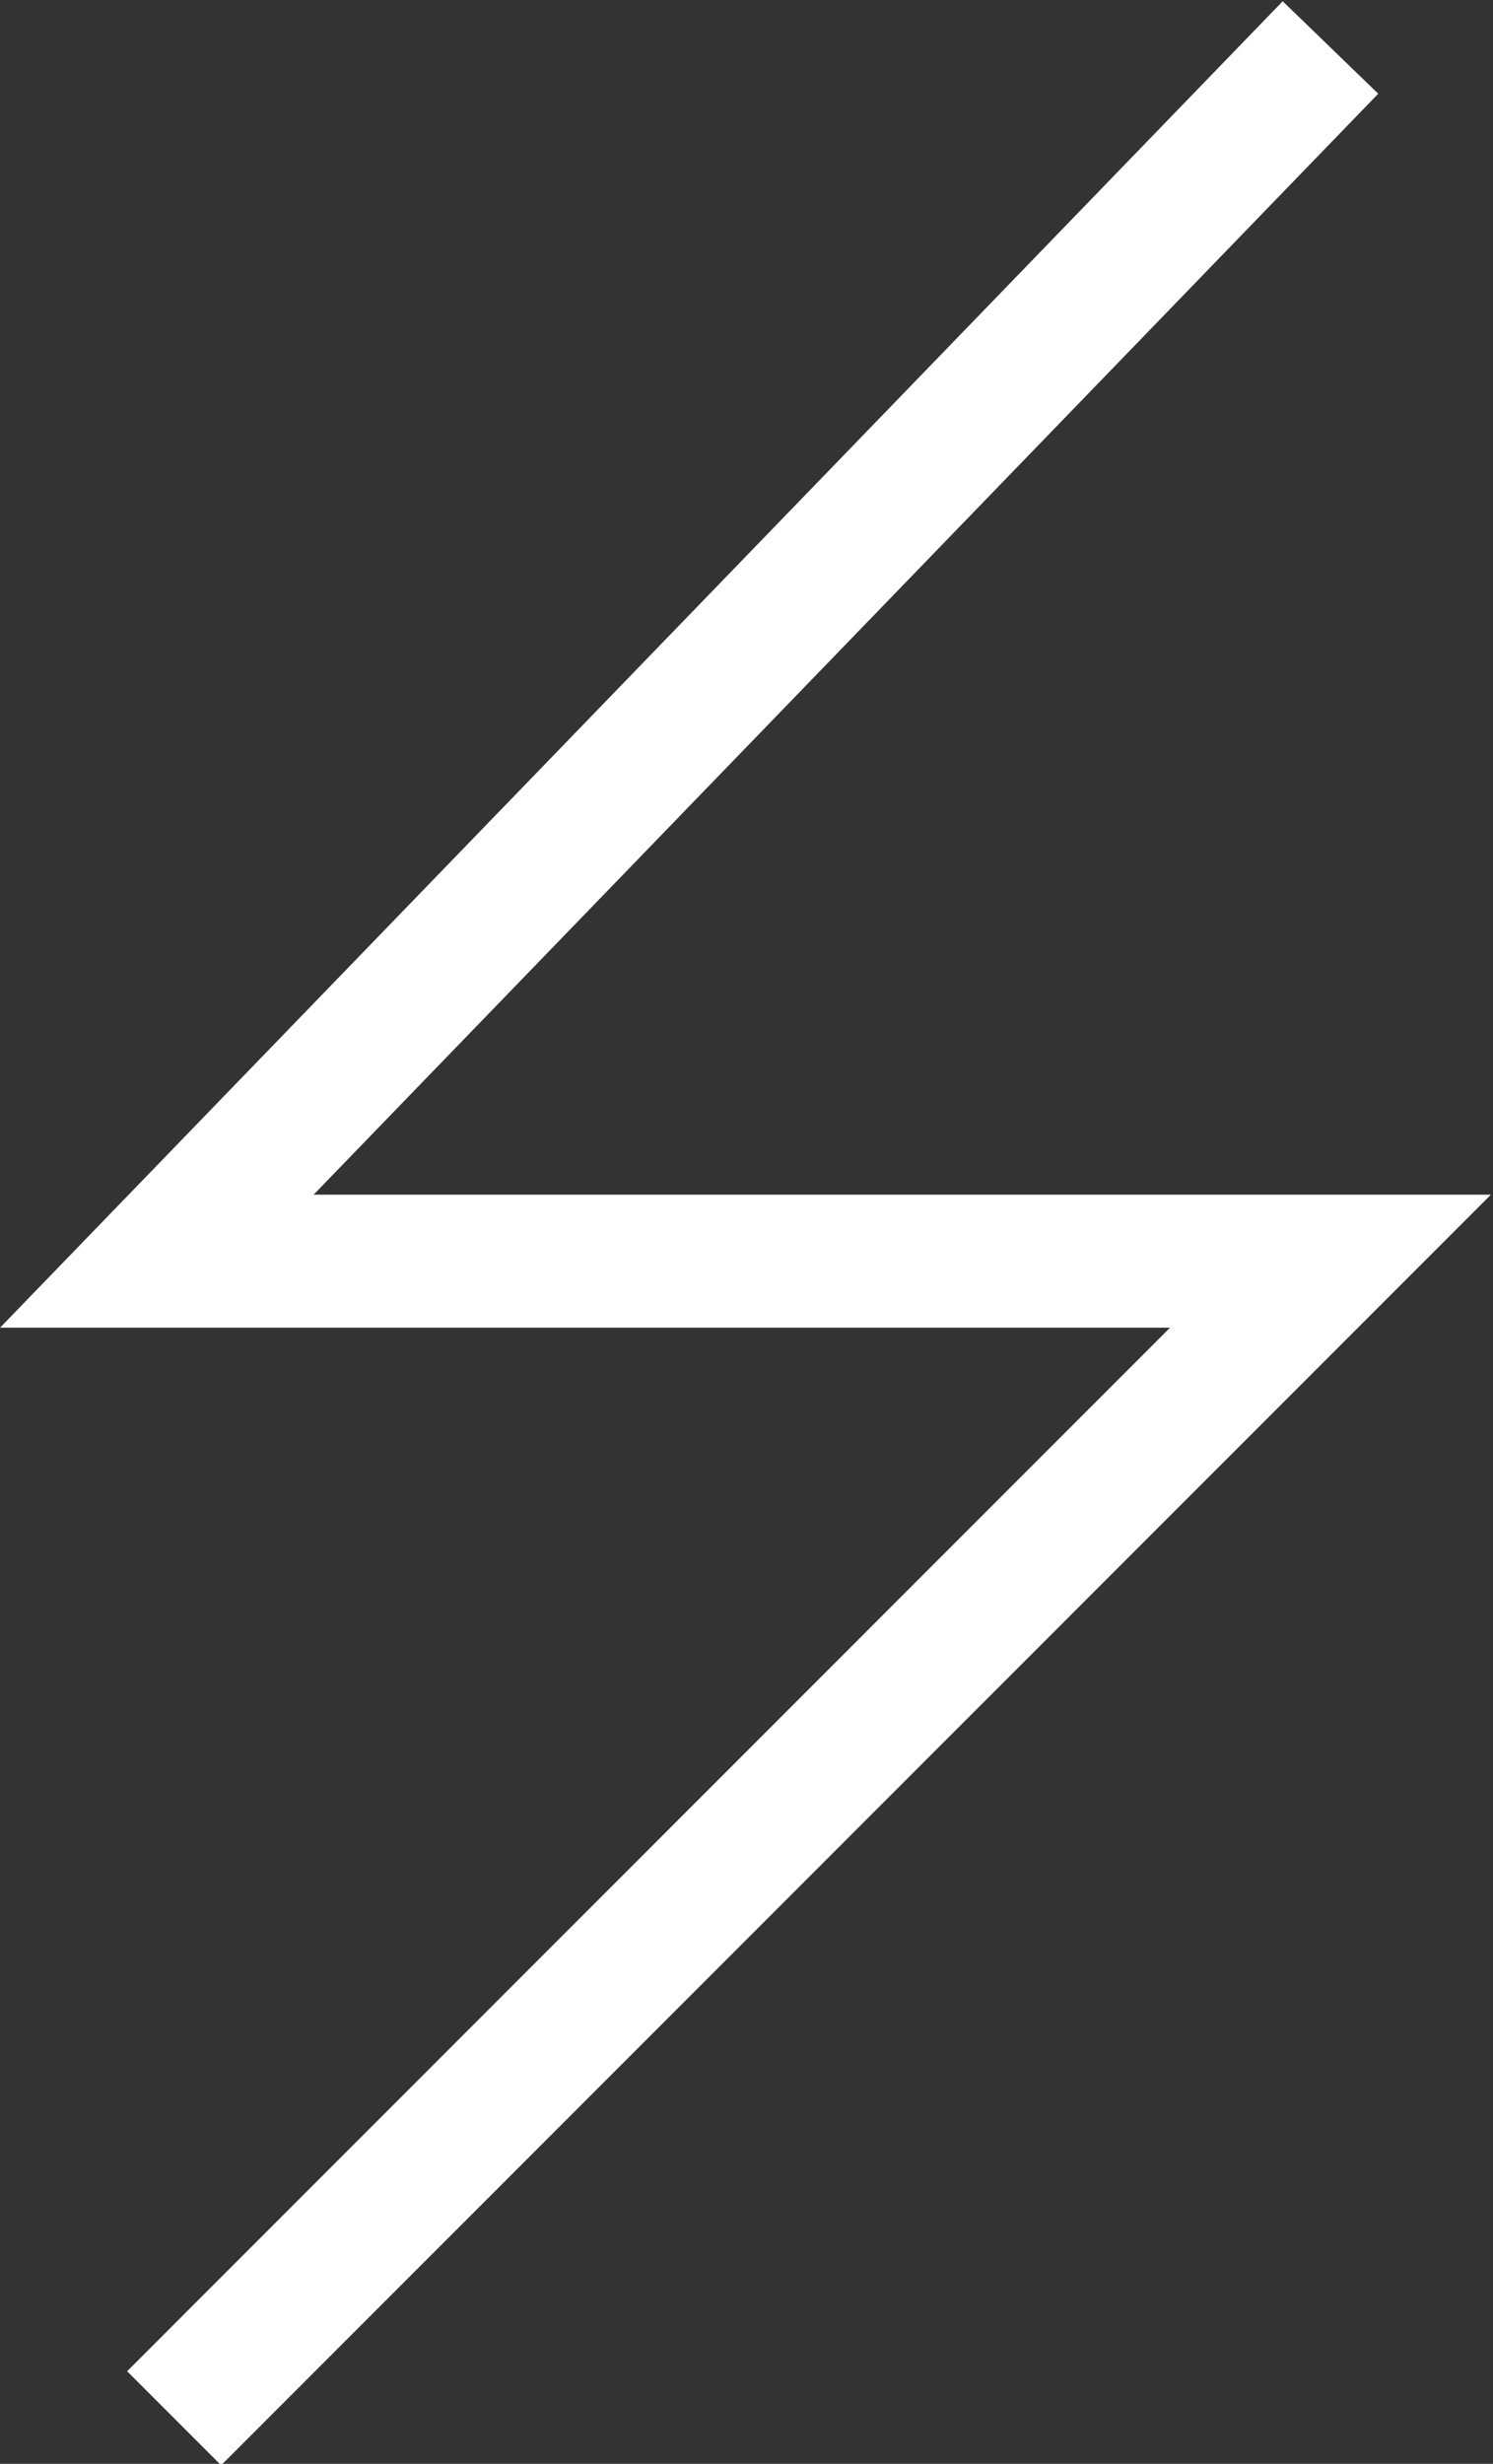 <?xml version="1.0" encoding="utf-8"?>
<!-- Generator: Adobe Illustrator 25.0.1, SVG Export Plug-In . SVG Version: 6.00 Build 0)  -->
<svg version="1.1" id="Layer_1" xmlns="http://www.w3.org/2000/svg" xmlns:xlink="http://www.w3.org/1999/xlink" x="0px" y="0px"
	 viewBox="0 0 786.3 1297" style="enable-background:new 0 0 786.3 1297;" xml:space="preserve">
<rect x="0" y="0" width="786.3" height="1297" fill="#333333" stroke="none"/>
<style type="text/css">
	.st0{fill:none;stroke:#ffffff;stroke-width:70;stroke-miterlimit:10;}
</style>
<polyline class="st0" points="700.7,25 82.6,663.9 700.7,663.9 91.7,1273 "/>
</svg>
